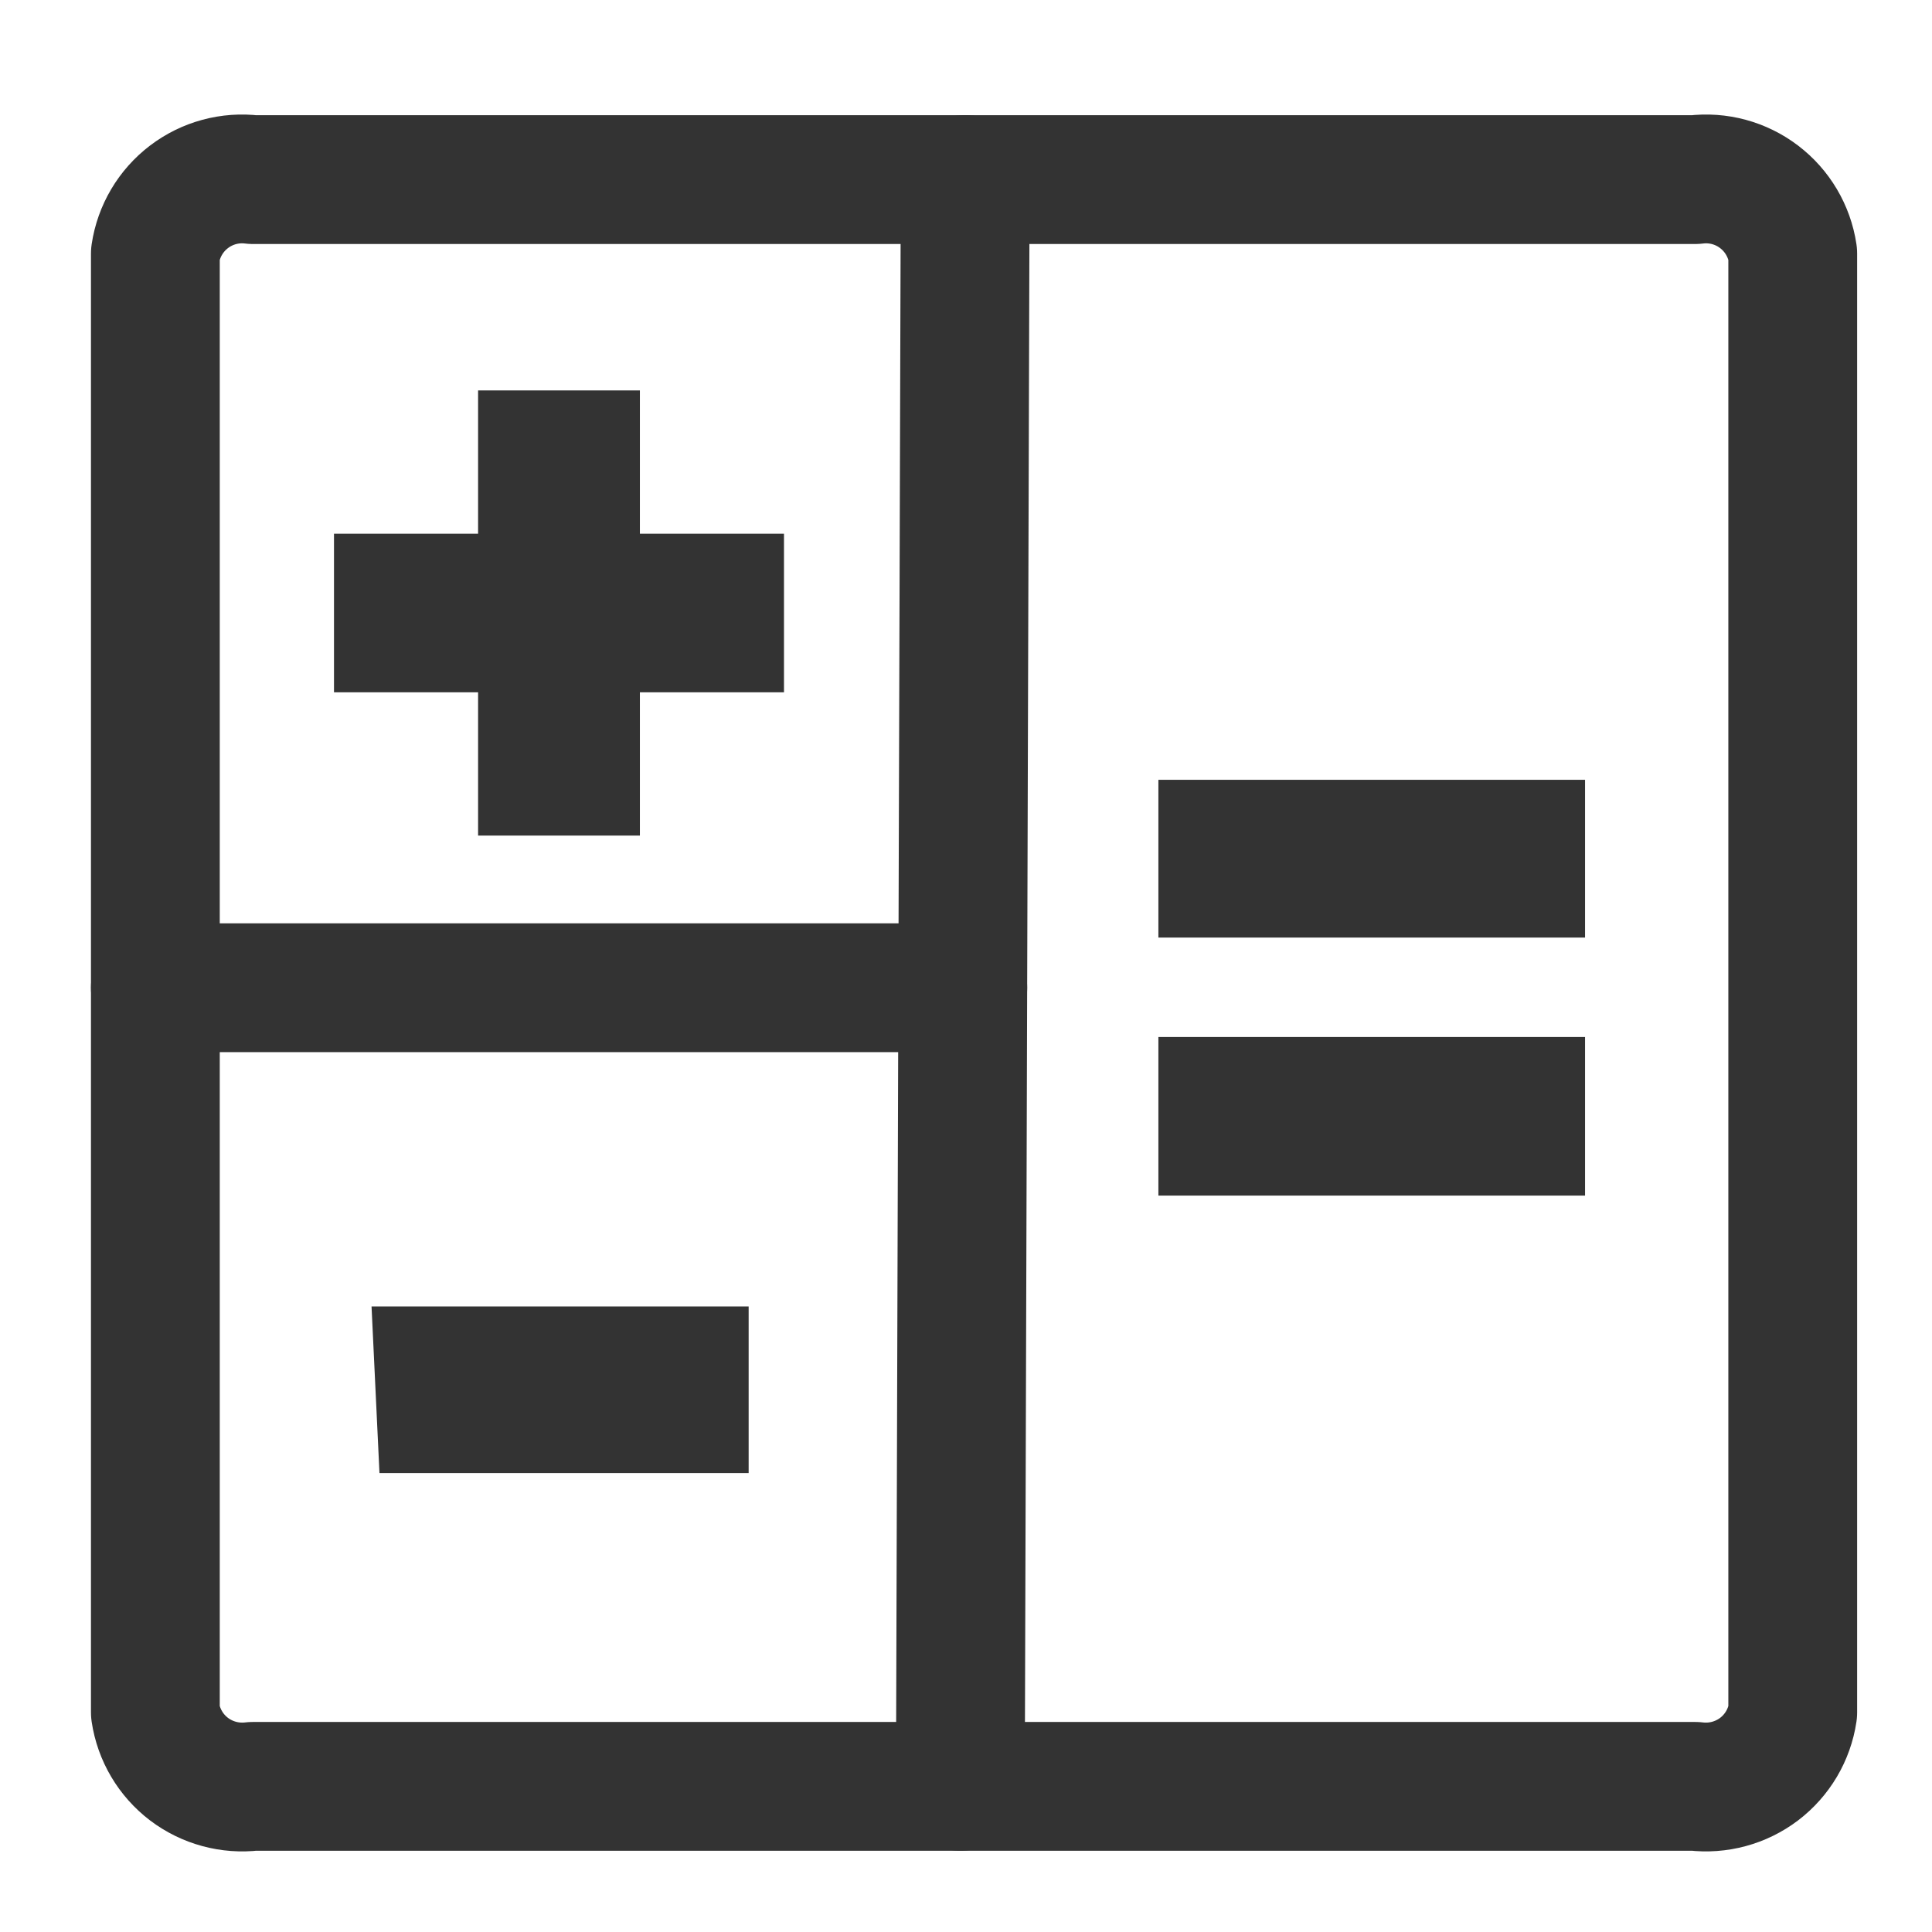<svg width="24" height="24" viewBox="0 0 24 24" fill="none" xmlns="http://www.w3.org/2000/svg">
<path d="M3.14 22.191H21.06C21.342 22.225 21.626 22.148 21.852 21.977C22.078 21.805 22.228 21.552 22.27 21.271V3.151C22.228 2.87 22.078 2.617 21.852 2.445C21.626 2.273 21.342 2.196 21.06 2.231H3.14C2.858 2.196 2.574 2.273 2.348 2.445C2.122 2.617 1.972 2.87 1.93 3.151V21.271C1.972 21.552 2.122 21.805 2.348 21.977C2.574 22.148 2.858 22.225 3.14 22.191Z" stroke="#333333" stroke-width="1.6" stroke-linecap="round" stroke-linejoin="round"/>
<path d="M14.69 9.987H19.39V11.347H14.69V9.987Z" fill="#333333" stroke="#333333" stroke-width="0.6" stroke-miterlimit="10"/>
<path d="M19.39 13.182H14.69V14.552H19.39V13.182Z" fill="#333333" stroke="#333333" stroke-width="0.6" stroke-miterlimit="10"/>
<path d="M6.239 8.3H4.449V6.93H6.239V5.15H7.649V6.93H9.439V8.3H7.649V10.08H6.239V8.3Z" fill="#333333" stroke="#333333" stroke-width="0.6" stroke-miterlimit="10"/>
<path d="M4.93 16.529H9V17.999H5L4.93 16.529Z" fill="#333333" stroke="#333333" stroke-width="0.6" stroke-miterlimit="10"/>
<path d="M11.93 22.19L11.99 2.23" stroke="#333333" stroke-width="1.6" stroke-linecap="round" stroke-linejoin="round"/>
<path d="M11.96 12.27H1.93" stroke="#333333" stroke-width="1.6" stroke-linecap="round" stroke-linejoin="round"/>
</svg>
